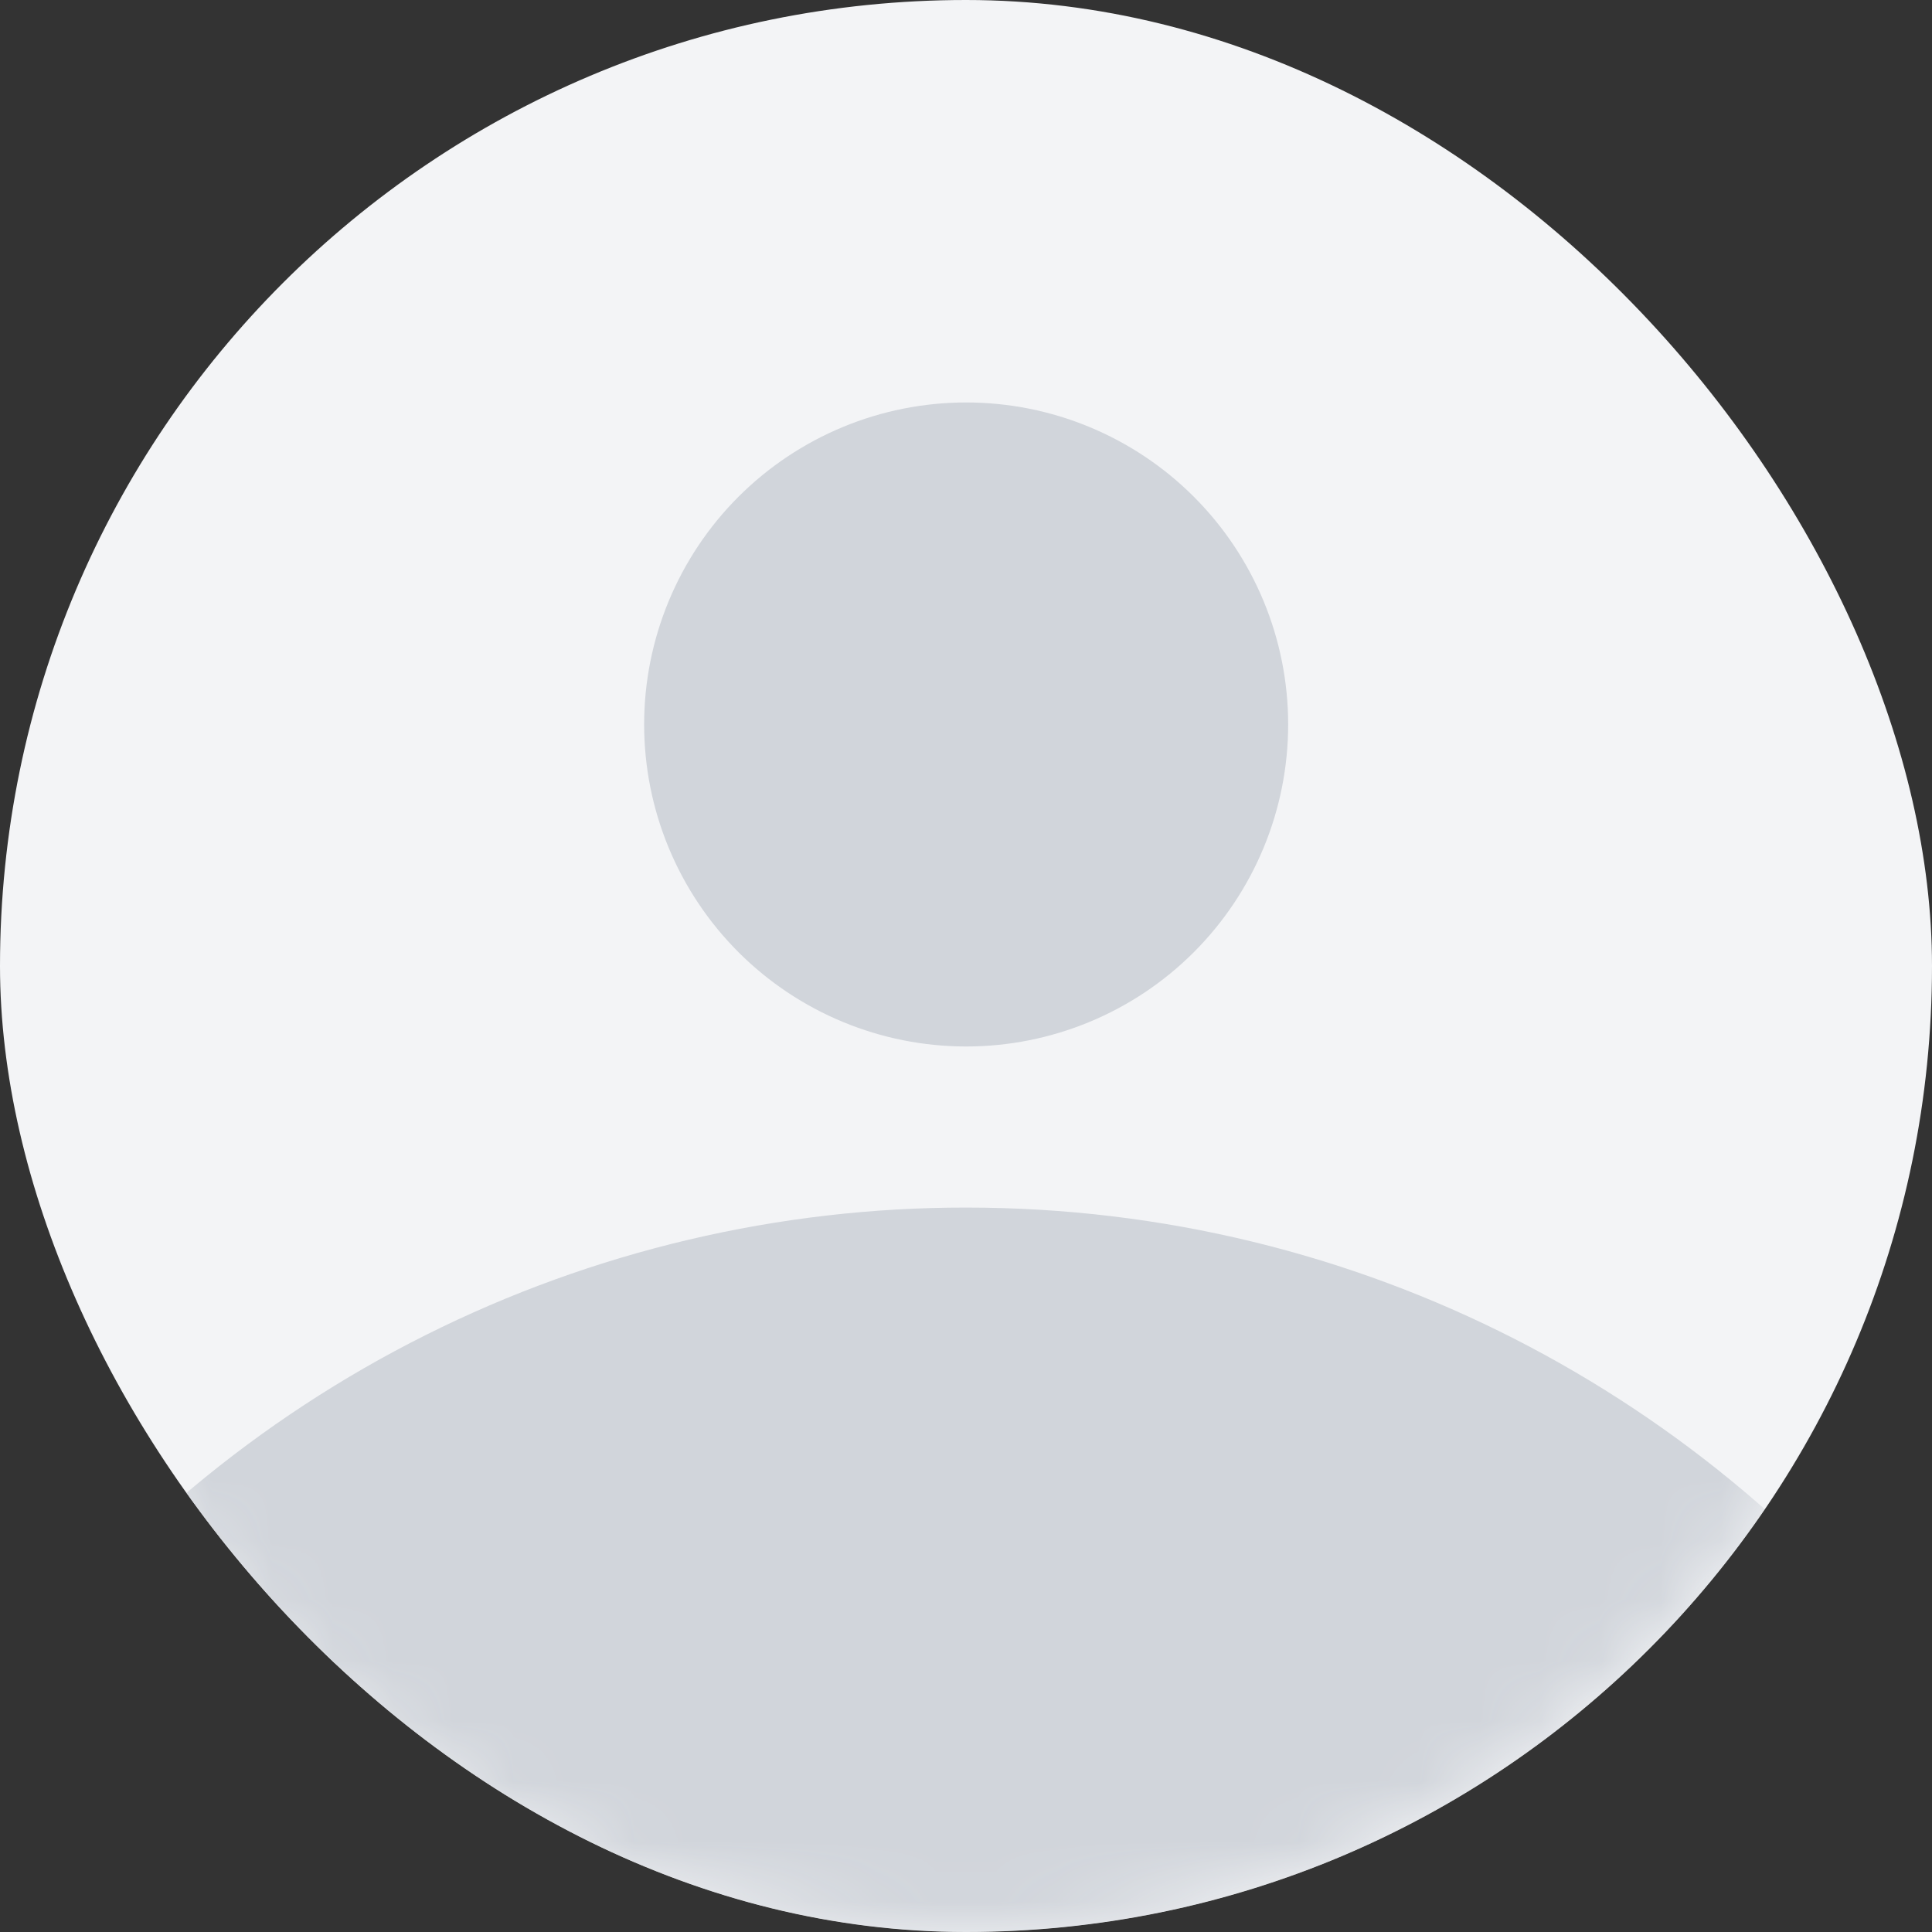 <svg width="32" height="32" viewBox="0 0 32 32" fill="none" xmlns="http://www.w3.org/2000/svg">
<rect x="0" y="0" width="32" height="32" fill="#333333" stroke="none"/>
<g clip-path="url(#clip0_84_2385)">
<rect width="32" height="32" rx="16" fill="#F3F4F6"/>
<mask id="mask0_84_2385" style="mask-type:alpha" maskUnits="userSpaceOnUse" x="0" y="0" width="32" height="32">
<circle cx="16" cy="16" r="16" fill="#F3F4F6"/>
</mask>
<g mask="url(#mask0_84_2385)">
<path d="M32 27.991V32.001H0V28.006C1.861 25.519 4.277 23.5 7.056 22.11C9.834 20.72 12.899 19.998 16.005 20.001C22.544 20.001 28.352 23.139 32 27.991ZM21.336 11.999C21.336 13.414 20.774 14.77 19.774 15.771C18.774 16.771 17.417 17.333 16.003 17.333C14.588 17.333 13.232 16.771 12.231 15.771C11.231 14.77 10.669 13.414 10.669 11.999C10.669 10.585 11.231 9.228 12.231 8.228C13.232 7.228 14.588 6.666 16.003 6.666C17.417 6.666 18.774 7.228 19.774 8.228C20.774 9.228 21.336 10.585 21.336 11.999Z" fill="#D1D5DB"/>
</g>
</g>
<defs>
<clipPath id="clip0_84_2385">
<rect width="32" height="32" rx="16" fill="white"/>
</clipPath>
</defs>
</svg>
